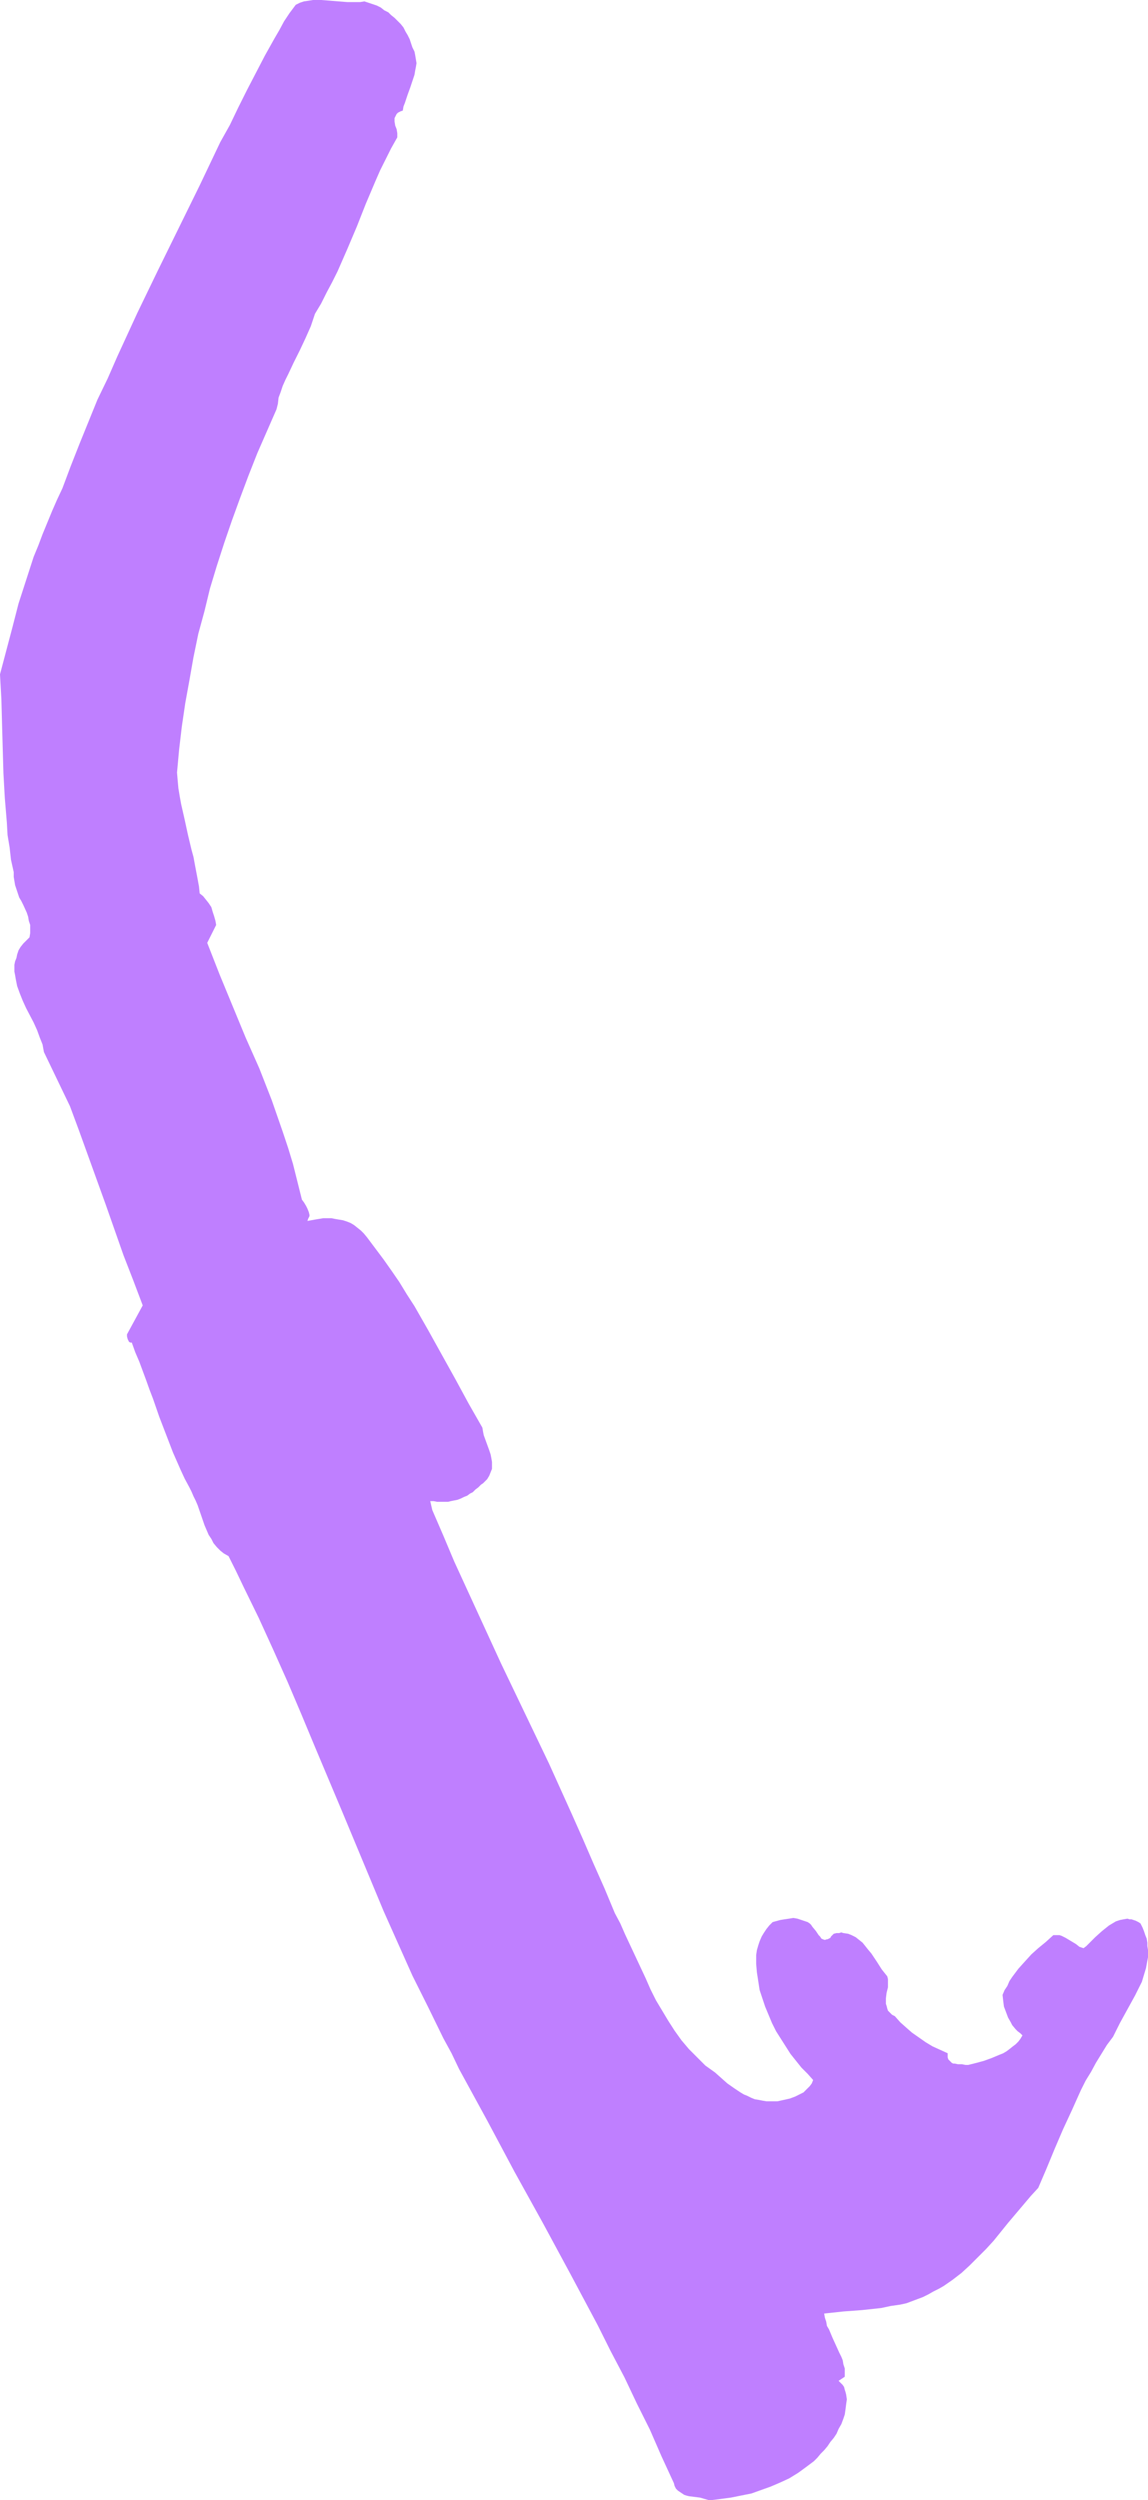 <?xml version="1.0" encoding="UTF-8" standalone="no"?>
<svg
   version="1.0"
   width="71.506mm"
   height="155.668mm"
   id="svg1"
   sodipodi:docname="Snorkel.wmf"
   xmlns:inkscape="http://www.inkscape.org/namespaces/inkscape"
   xmlns:sodipodi="http://sodipodi.sourceforge.net/DTD/sodipodi-0.dtd"
   xmlns="http://www.w3.org/2000/svg"
   xmlns:svg="http://www.w3.org/2000/svg">
  <sodipodi:namedview
     id="namedview1"
     pagecolor="#ffffff"
     bordercolor="#000000"
     borderopacity="0.25"
     inkscape:showpageshadow="2"
     inkscape:pageopacity="0.0"
     inkscape:pagecheckerboard="0"
     inkscape:deskcolor="#d1d1d1"
     inkscape:document-units="mm" />
  <defs
     id="defs1">
    <pattern
       id="WMFhbasepattern"
       patternUnits="userSpaceOnUse"
       width="6"
       height="6"
       x="0"
       y="0" />
  </defs>
  <path
     style="fill:#bf7fff;fill-opacity:1;fill-rule:evenodd;stroke:none"
     d="m 33.6,307.185 -2.262,-5.979 -2.262,-5.817 -2.1,-5.979 -2.1,-5.979 -4.2,-11.635 -2.1,-5.817 -2.1,-5.656 -6.139,-12.766 -0.323,-1.778 -0.646,-1.616 -0.646,-1.778 -0.808,-1.778 -1.777,-3.393 -0.808,-1.778 -0.646,-1.616 -0.646,-1.778 -0.323,-1.616 -0.162,-0.97 -0.162,-0.808 v -0.808 -0.808 l 0.162,-0.808 0.323,-0.808 0.162,-0.808 0.323,-0.97 0.485,-0.808 0.646,-0.808 0.646,-0.646 0.808,-0.808 0.162,-0.97 v -0.97 -0.97 L 6.785,216.694 6.623,215.724 6.3,214.755 5.492,212.977 5.008,212.008 4.523,211.2 3.877,209.261 3.554,208.291 3.392,207.321 3.231,206.352 v -1.131 L 2.585,202.312 2.262,199.403 1.777,196.495 1.615,193.586 1.131,187.769 0.808,181.952 0.646,176.296 0.485,170.479 0.323,164.5 0,158.682 l 1.454,-5.494 1.454,-5.494 1.454,-5.656 1.777,-5.494 1.777,-5.494 1.131,-2.747 0.969,-2.585 1.131,-2.747 1.131,-2.747 1.131,-2.585 1.292,-2.747 1.938,-5.171 2.1,-5.333 2.1,-5.171 2.1,-5.171 2.423,-5.009 2.262,-5.171 4.685,-10.18 4.846,-10.019 9.854,-20.037 4.846,-10.18 2.262,-4.04 1.938,-4.04 2.1,-4.201 2.1,-4.04 2.1,-4.04 L 64.616,9.049 65.747,7.11 66.878,5.009 68.17,3.07 69.624,1.131 70.593,0.646 71.562,0.323 72.693,0.162 73.663,0 h 0.969 0.969 l 2.1,0.162 1.938,0.162 2.1,0.162 h 1.938 1.131 l 0.969,-0.162 0.969,0.323 0.969,0.323 0.969,0.323 0.969,0.485 0.808,0.646 0.969,0.485 0.646,0.646 0.808,0.646 0.808,0.808 0.646,0.646 0.646,0.808 0.485,0.97 0.485,0.808 0.485,0.97 0.323,0.97 0.323,0.97 0.485,0.97 0.162,0.808 0.162,0.97 0.162,0.97 -0.162,0.97 -0.162,0.808 -0.162,0.97 -0.323,0.97 -0.646,1.939 -0.646,1.778 -0.646,1.939 -0.323,0.808 -0.162,0.97 -0.485,0.162 -0.646,0.323 -0.323,0.323 -0.162,0.323 -0.162,0.323 -0.162,0.323 v 0.485 0.323 l 0.162,0.97 0.323,0.808 0.162,0.97 v 0.485 0.485 l -1.454,2.585 -1.292,2.585 -1.292,2.585 -1.131,2.585 -2.262,5.333 -2.1,5.333 -2.262,5.333 -1.131,2.585 -1.131,2.585 -1.292,2.585 -1.292,2.424 -1.292,2.585 -1.454,2.424 -0.485,1.454 -0.485,1.454 -0.646,1.454 -0.646,1.454 -1.292,2.747 -1.454,2.909 -1.292,2.747 -0.646,1.293 -0.646,1.454 -0.485,1.454 -0.485,1.293 -0.162,1.454 -0.323,1.293 -2.262,5.171 -2.262,5.171 -2.1,5.333 -1.938,5.171 -1.938,5.333 -1.777,5.171 -1.777,5.494 -1.615,5.333 -1.292,5.333 -1.454,5.332 -1.131,5.494 -0.969,5.494 -0.969,5.333 -0.808,5.494 -0.646,5.494 -0.485,5.333 0.162,1.939 0.162,1.778 0.323,1.939 0.323,1.778 0.808,3.555 0.808,3.717 0.808,3.393 0.485,1.778 0.323,1.778 0.646,3.393 0.323,1.778 0.162,1.616 0.808,0.646 0.646,0.808 0.646,0.808 0.646,0.97 0.323,1.131 0.323,0.97 0.323,1.131 0.162,0.97 -2.1,4.201 1.454,3.717 1.454,3.717 3.069,7.433 3.069,7.433 3.231,7.272 1.454,3.717 1.454,3.717 1.292,3.717 1.292,3.717 1.292,3.878 1.131,3.717 0.969,3.878 0.969,3.878 0.162,0.646 0.485,0.646 0.485,0.808 0.323,0.646 0.323,0.808 0.162,0.646 v 0.323 l -0.162,0.323 -0.162,0.323 -0.162,0.485 1.777,-0.323 1.938,-0.323 h 0.969 0.969 l 0.808,0.162 0.969,0.162 0.969,0.162 0.969,0.323 0.808,0.323 0.808,0.485 0.808,0.646 0.808,0.646 0.646,0.646 0.808,0.97 1.938,2.585 1.938,2.585 1.938,2.747 1.777,2.585 1.777,2.909 1.777,2.747 3.231,5.656 3.231,5.817 3.231,5.817 3.069,5.656 3.231,5.656 0.162,0.97 0.162,0.808 0.646,1.778 0.646,1.778 0.323,0.97 0.162,0.808 0.162,0.97 v 0.808 0.808 l -0.323,0.808 -0.323,0.808 -0.485,0.808 -0.323,0.323 -0.323,0.323 -0.323,0.323 -0.485,0.323 -0.646,0.646 -0.646,0.485 -0.646,0.646 -0.646,0.323 -0.646,0.485 -0.808,0.323 -0.646,0.323 -0.808,0.323 -0.808,0.162 -0.808,0.162 -0.646,0.162 h -0.808 -0.808 -0.969 l -0.808,-0.162 h -0.808 l 0.485,2.101 2.585,5.979 2.585,6.14 5.492,11.958 5.492,11.958 5.654,11.796 5.654,11.796 5.331,11.796 2.585,5.817 2.585,5.979 2.585,5.817 2.423,5.817 1.292,2.424 1.131,2.585 2.423,5.171 2.423,5.171 1.131,2.585 1.292,2.585 1.454,2.424 1.454,2.424 1.454,2.262 1.615,2.262 1.777,2.101 0.969,0.97 0.969,0.97 0.969,0.97 0.969,0.97 1.131,0.808 1.131,0.808 1.454,1.293 1.454,1.293 1.615,1.131 1.454,0.97 0.808,0.485 0.808,0.323 0.969,0.485 0.808,0.323 0.969,0.162 0.808,0.162 0.969,0.162 h 1.131 1.454 l 1.454,-0.323 1.454,-0.323 1.292,-0.485 0.646,-0.323 0.646,-0.323 0.646,-0.323 0.485,-0.485 0.485,-0.485 0.485,-0.485 0.485,-0.646 0.323,-0.808 -1.292,-1.454 -1.454,-1.454 -1.292,-1.616 -1.292,-1.616 -1.131,-1.778 -1.131,-1.778 -1.131,-1.778 -0.969,-1.939 -0.808,-1.939 -0.808,-1.939 -0.646,-1.939 -0.646,-1.939 -0.323,-2.101 -0.323,-2.101 -0.162,-1.939 v -2.101 l 0.162,-1.131 0.323,-1.131 0.323,-0.97 0.485,-1.131 0.485,-0.808 0.646,-0.97 0.646,-0.808 0.808,-0.808 1.777,-0.485 0.969,-0.162 1.131,-0.162 0.969,-0.162 0.969,0.162 0.969,0.323 0.485,0.162 0.485,0.162 0.485,0.162 0.485,0.323 0.323,0.323 0.323,0.485 0.808,0.97 0.323,0.485 0.323,0.485 0.323,0.323 0.323,0.485 0.323,0.162 0.485,0.162 0.485,-0.162 h 0.162 l 0.323,-0.162 0.323,-0.162 0.162,-0.323 0.323,-0.323 0.323,-0.323 0.646,-0.162 h 0.646 l 0.485,-0.162 0.485,0.162 1.131,0.162 0.808,0.323 0.969,0.485 0.808,0.646 0.808,0.646 0.646,0.808 0.646,0.808 0.808,0.97 1.292,1.939 1.131,1.778 0.646,0.808 0.646,0.808 0.162,0.646 v 0.646 0.646 0.646 l -0.323,1.293 -0.162,1.293 v 0.646 0.646 l 0.162,0.485 0.162,0.646 0.162,0.485 0.485,0.485 0.485,0.485 0.646,0.323 1.292,1.454 1.454,1.293 1.292,1.131 1.615,1.131 1.615,1.131 1.615,0.97 1.777,0.808 1.777,0.808 v 0.485 0.485 l 0.162,0.485 0.323,0.323 0.162,0.162 0.323,0.323 0.323,0.162 h 0.323 l 0.808,0.162 h 0.969 l 0.808,0.162 h 0.646 l 1.938,-0.485 1.777,-0.485 1.777,-0.646 1.938,-0.808 0.808,-0.323 0.808,-0.485 0.646,-0.485 0.808,-0.646 0.646,-0.485 0.646,-0.646 0.485,-0.646 0.485,-0.808 -0.485,-0.485 -0.646,-0.485 -0.485,-0.485 -0.808,-0.97 -0.323,-0.646 -0.646,-1.131 -0.485,-1.293 -0.485,-1.293 -0.162,-1.293 -0.162,-1.454 0.485,-1.131 0.646,-0.97 0.485,-1.131 0.646,-0.97 1.454,-1.939 1.454,-1.616 1.615,-1.778 1.615,-1.454 1.777,-1.454 1.777,-1.616 h 0.485 0.485 0.485 l 0.485,0.162 0.969,0.485 0.808,0.485 0.808,0.485 0.808,0.485 0.808,0.646 0.969,0.323 0.646,-0.485 0.646,-0.646 1.454,-1.454 1.615,-1.454 0.808,-0.646 0.808,-0.646 0.808,-0.485 0.808,-0.485 0.969,-0.323 0.808,-0.162 0.969,-0.162 0.485,0.162 h 0.485 l 0.485,0.162 0.485,0.162 0.646,0.323 0.485,0.323 0.485,0.97 0.323,0.808 0.323,0.97 0.323,0.808 0.162,0.97 v 0.808 l 0.162,0.97 v 0.808 0.808 l -0.162,0.808 -0.323,1.778 -0.485,1.616 -0.485,1.616 -0.808,1.616 -0.808,1.616 -1.777,3.232 -1.777,3.232 -0.808,1.616 -0.808,1.616 -1.454,1.939 -1.292,2.101 -1.292,2.101 -1.131,2.101 -1.292,2.101 -1.131,2.262 -2.1,4.686 -2.1,4.525 -1.938,4.525 -1.938,4.686 -1.938,4.525 -1.777,1.939 -1.777,2.101 -3.554,4.201 -3.392,4.201 -1.777,1.939 -1.938,1.939 -1.938,1.939 -1.938,1.778 -2.1,1.616 -2.1,1.454 -1.131,0.646 -1.292,0.646 -1.131,0.646 -1.292,0.646 -1.292,0.485 -1.292,0.485 -1.292,0.485 -1.454,0.323 -2.262,0.323 -2.262,0.485 -4.523,0.485 -4.362,0.323 -4.523,0.485 0.162,0.97 0.323,0.97 0.162,0.97 0.485,0.808 0.808,1.939 0.808,1.778 0.808,1.778 0.485,0.97 0.323,0.808 0.162,0.97 0.323,0.97 v 0.97 0.97 l -1.454,0.97 0.485,0.485 0.485,0.485 0.323,0.485 0.162,0.646 0.162,0.485 0.162,0.646 0.162,1.131 -0.162,1.131 -0.162,1.293 -0.162,1.131 -0.323,0.97 -0.485,1.293 -0.646,1.131 -0.485,1.131 -0.646,0.97 -0.808,0.97 -0.646,0.97 -0.808,0.97 -0.808,0.808 -0.808,0.97 -0.808,0.808 -1.938,1.454 -1.777,1.293 -2.1,1.293 -2.1,0.97 -2.262,0.97 -2.262,0.808 -2.262,0.808 -2.423,0.485 -2.423,0.485 -2.423,0.323 -2.585,0.323 -1.131,-0.323 -1.131,-0.323 -1.292,-0.162 -1.292,-0.162 -0.646,-0.162 -0.485,-0.162 -0.485,-0.323 -0.485,-0.323 -0.485,-0.323 -0.485,-0.485 -0.323,-0.646 -0.162,-0.646 -2.908,-6.302 -2.746,-6.302 -3.069,-6.14 -2.908,-6.14 -3.231,-6.14 -3.069,-6.14 -6.462,-12.119 -6.462,-11.958 -6.623,-11.958 -6.462,-12.119 -6.623,-12.119 -1.777,-3.717 -1.938,-3.555 -3.554,-7.272 -3.715,-7.433 -3.392,-7.595 -3.392,-7.595 -3.231,-7.756 -6.462,-15.513 -6.462,-15.351 -3.231,-7.756 -3.231,-7.595 -3.392,-7.595 -3.392,-7.433 -3.554,-7.272 -1.777,-3.717 -1.777,-3.555 -1.131,-0.646 -0.808,-0.646 -0.808,-0.808 -0.808,-0.97 -0.485,-0.97 -0.646,-0.97 -0.969,-2.262 -1.615,-4.686 -0.485,-1.131 -0.485,-0.97 -0.485,-1.131 -0.485,-0.97 -1.131,-2.101 -0.969,-2.101 -1.777,-4.04 -1.615,-4.201 -1.615,-4.201 -1.454,-4.201 -0.808,-2.101 -0.808,-2.262 -1.615,-4.363 -0.969,-2.262 -0.808,-2.262 h -0.323 l -0.323,-0.162 -0.162,-0.323 -0.162,-0.323 -0.162,-0.646 v -0.485 z"
     id="path1" />
</svg>
